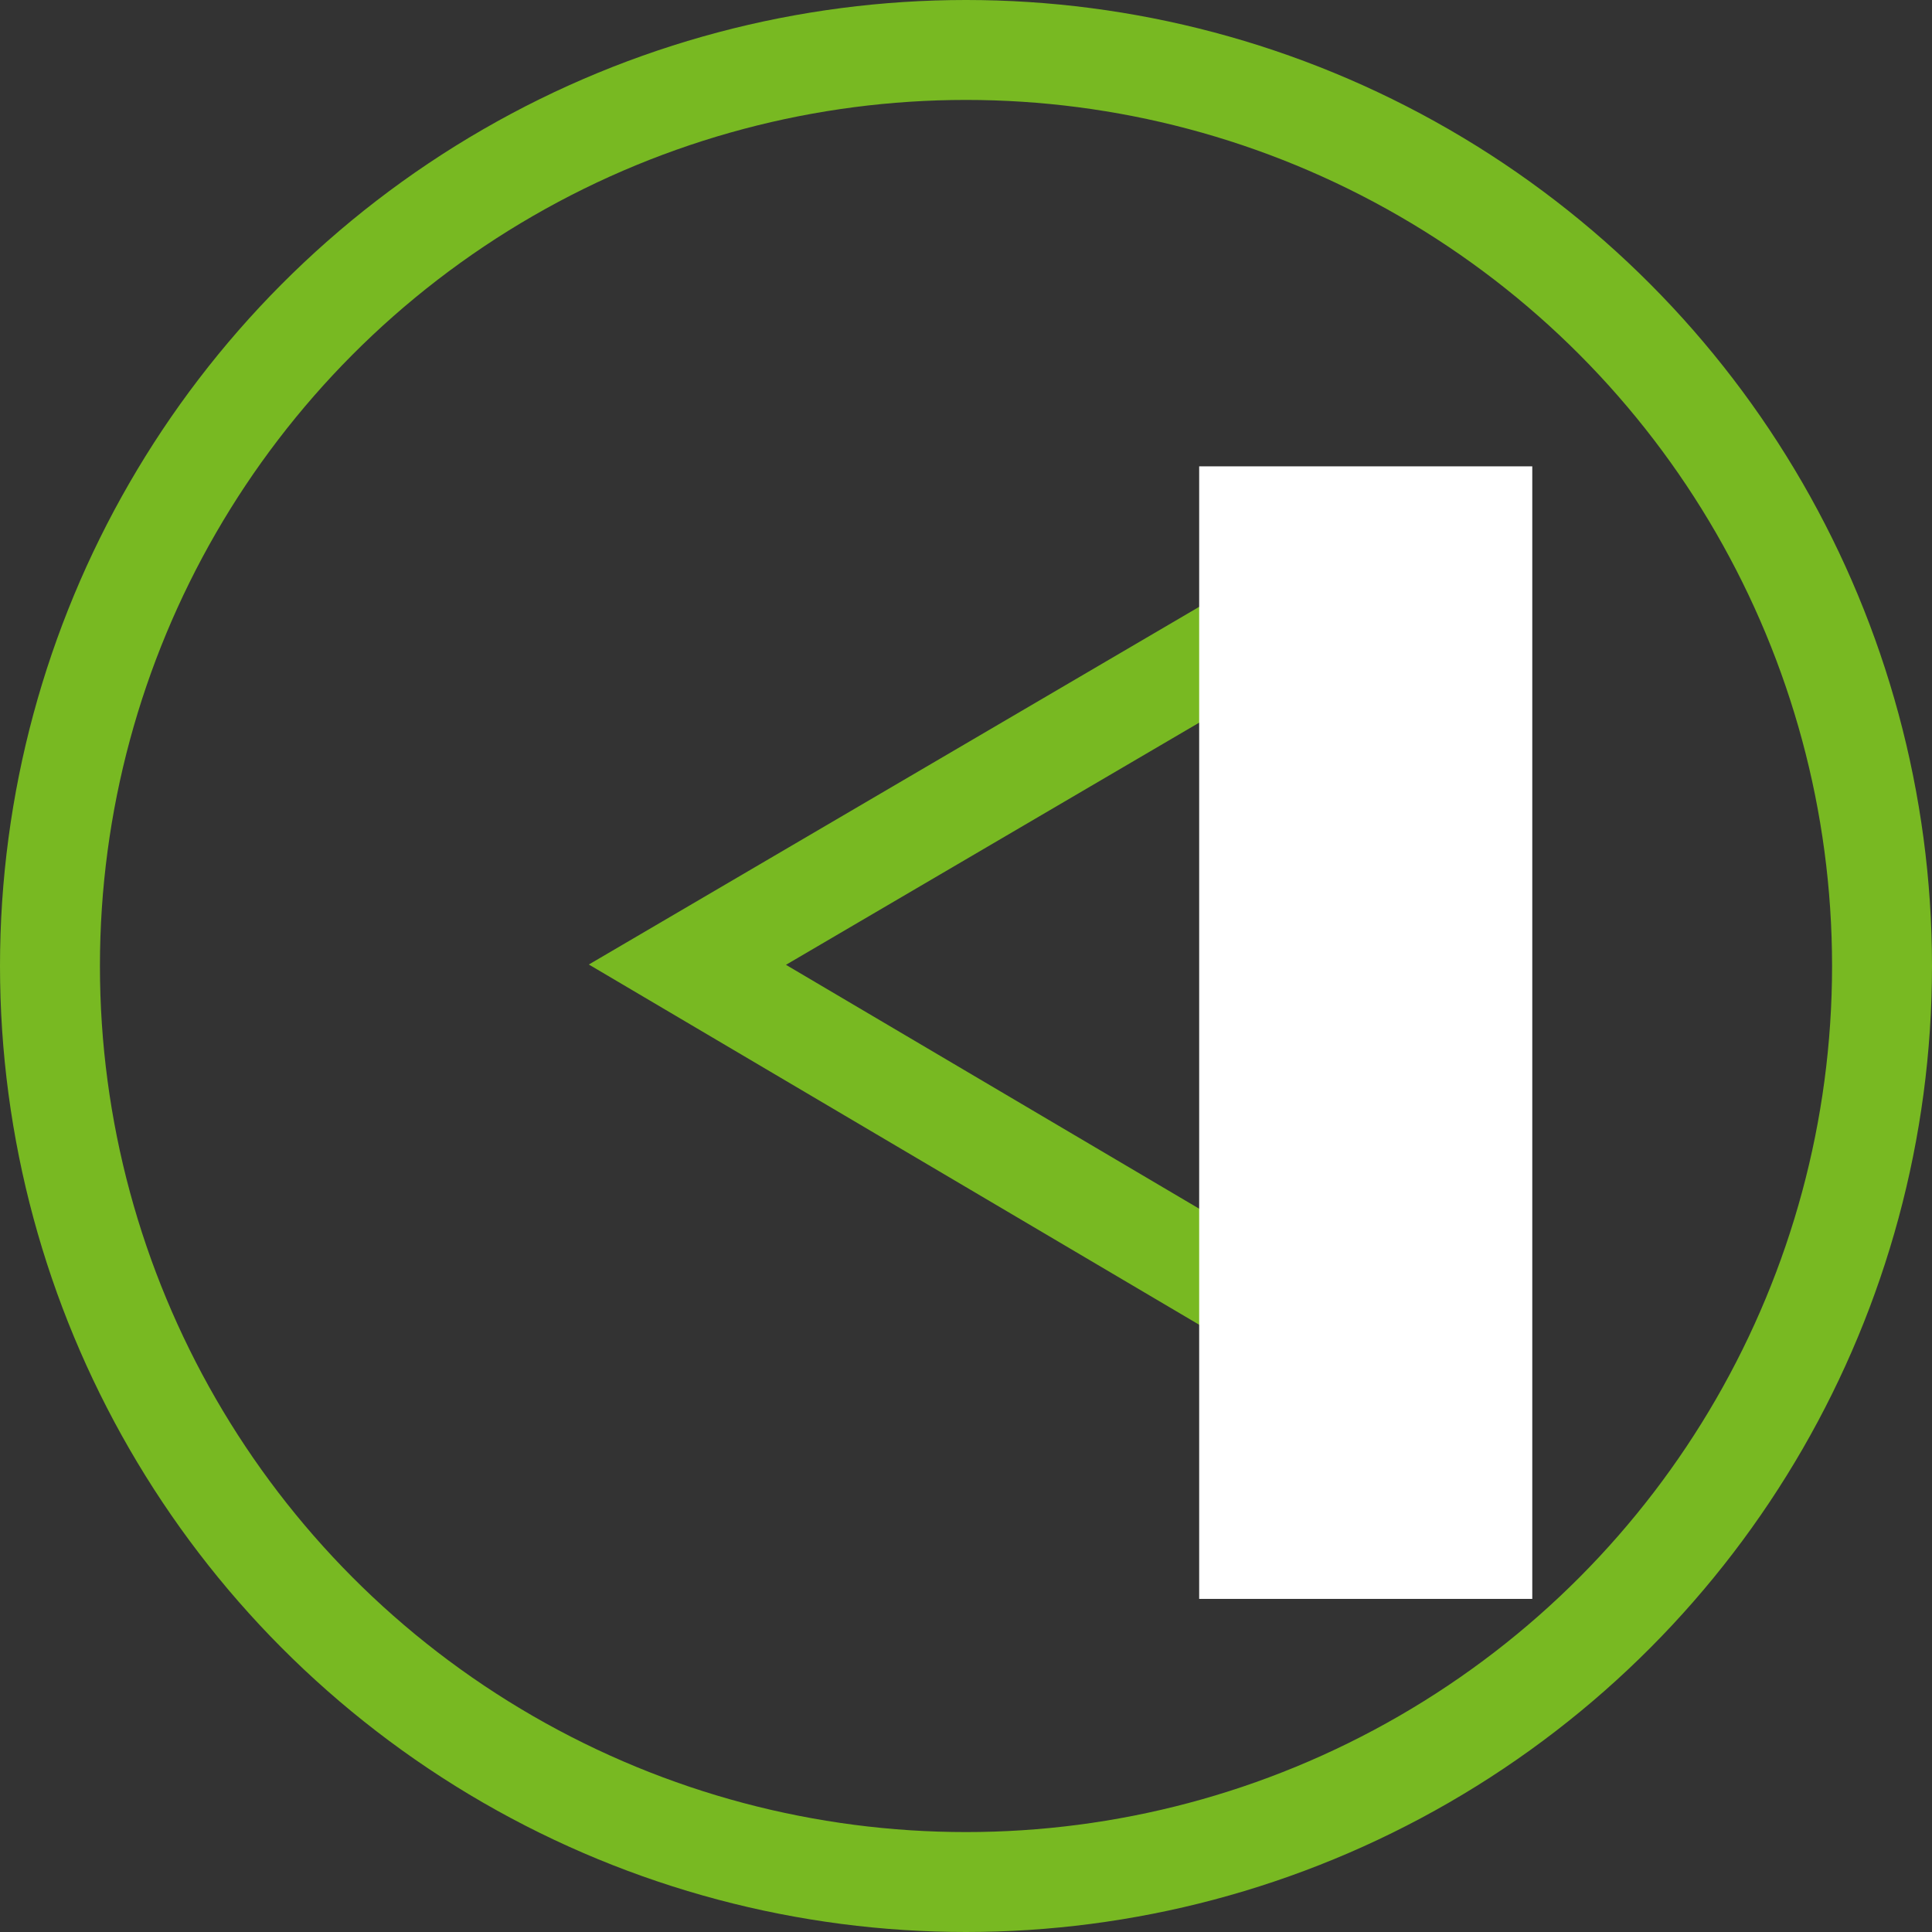 <svg id="Group_2971" data-name="Group 2971" xmlns="http://www.w3.org/2000/svg" width="29" height="29" viewBox="0 0 29 29">
  <rect x="0" y="0" width="29" height="29" fill="#333333" stroke="none"/>
  <g id="Ellipse_41" data-name="Ellipse 41" fill="none" stroke="#78b922" stroke-width="1.5">
    <circle cx="14.5" cy="14.5" r="14.5" stroke="none"/>
    <circle cx="14.5" cy="14.5" r="13.75" fill="none"/>
  </g>
  <g id="Group_2969" data-name="Group 2969" transform="translate(10.318 7)">
    <path id="Path_7255" data-name="Path 7255" d="M-10899.629,969l-9.6,5.626,9.6,5.666" transform="translate(10909.229 -967.146)" fill="none" stroke="#78b922" stroke-width="1.5"/>
    <rect id="Rectangle_1380" data-name="Rectangle 1380" width="5" height="17" transform="translate(7.682)" fill="#fff"/>
  </g>
</svg>
